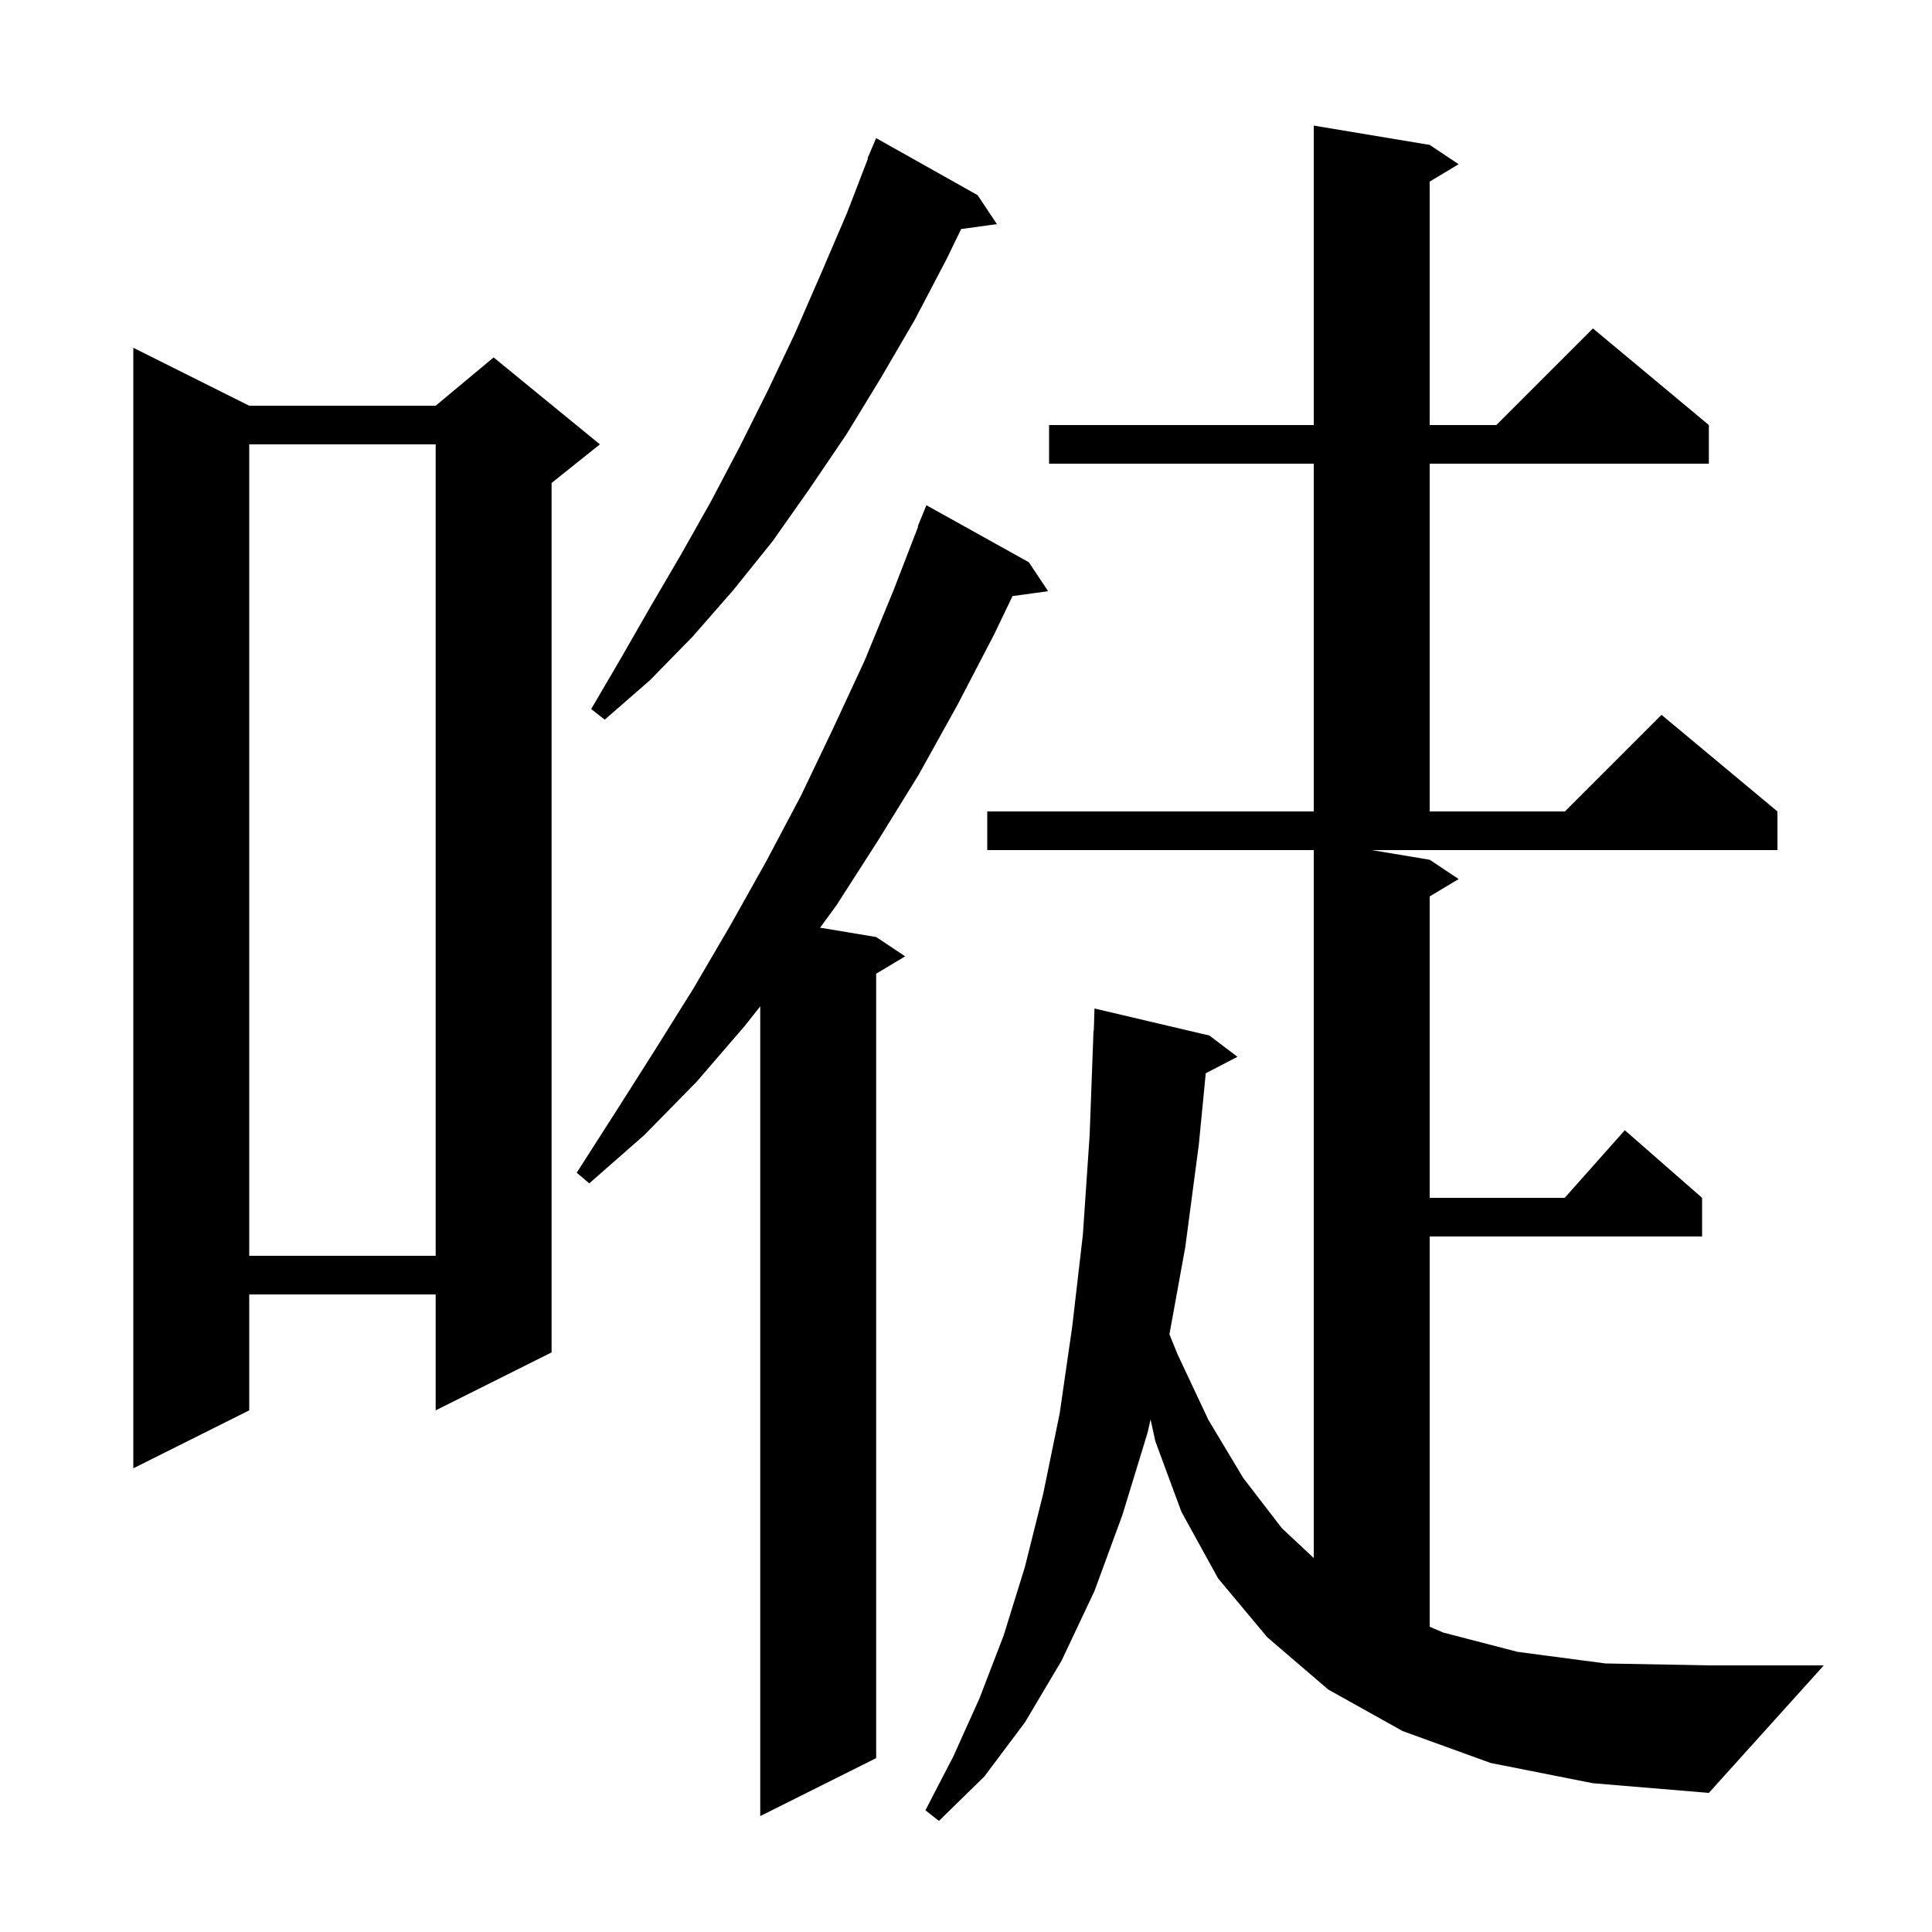<svg xmlns="http://www.w3.org/2000/svg" xmlns:xlink="http://www.w3.org/1999/xlink" version="1.1" baseProfile="full" viewBox="0 0 200 200" width="200" height="200"><g fill="currentColor"><path d="M 154.3 182.5 L 145.2 179.2 L 137.5 174.9 L 131.2 169.5 L 126.1 163.4 L 122.3 156.5 L 119.6 149.2 L 119.107 146.939 L 118.8 148.3 L 116.2 156.8 L 113.3 164.7 L 109.9 171.9 L 106.1 178.3 L 101.9 183.9 L 97.2 188.5 L 95.8 187.4 L 98.7 181.8 L 101.4 175.8 L 103.9 169.3 L 106.1 162.2 L 108.0 154.6 L 109.7 146.3 L 111.0 137.3 L 112.1 127.8 L 112.8 117.5 L 113.2 106.7 L 113.23 106.701 L 113.3 104.4 L 125.2 107.2 L 128.1 109.4 L 124.82 111.103 L 124.1 118.5 L 122.7 129.1 L 121.059 138.126 L 121.9 140.2 L 125.1 147.0 L 128.7 153.0 L 132.7 158.2 L 136.0 161.289 L 136.0 88.0 L 102.2 88.0 L 102.2 84.0 L 136.0 84.0 L 136.0 48.0 L 108.6 48.0 L 108.6 44.0 L 136.0 44.0 L 136.0 13.0 L 148.0 15.0 L 151.0 17.0 L 148.0 18.8 L 148.0 44.0 L 154.9 44.0 L 164.9 34.0 L 176.9 44.0 L 176.9 48.0 L 148.0 48.0 L 148.0 84.0 L 162.0 84.0 L 172.0 74.0 L 184.0 84.0 L 184.0 88.0 L 142.0 88.0 L 148.0 89.0 L 151.0 91.0 L 148.0 92.8 L 148.0 124.0 L 161.978 124.0 L 168.2 117.0 L 176.2 124.0 L 176.2 128.0 L 148.0 128.0 L 148.0 168.397 L 149.4 169.0 L 157.1 171.0 L 166.2 172.2 L 176.9 172.4 L 188.8 172.4 L 176.9 185.6 L 164.9 184.6 Z M 106.5 58.2 L 108.5 61.2 L 104.816 61.708 L 102.9 65.7 L 99.1 73.0 L 95.1 80.2 L 90.9 87.0 L 86.6 93.7 L 84.897 96.033 L 90.7 97.0 L 93.7 99.0 L 90.7 100.8 L 90.7 182.0 L 78.7 188.0 L 78.7 104.176 L 77.1 106.2 L 72.1 112.0 L 66.7 117.5 L 61.0 122.5 L 59.7 121.4 L 63.8 115.0 L 67.8 108.7 L 71.8 102.3 L 75.6 95.8 L 79.3 89.2 L 82.9 82.4 L 86.2 75.5 L 89.5 68.4 L 92.5 61.1 L 95.046 54.515 L 95.0 54.5 L 95.9 52.3 Z M 25.8 42.0 L 45.1 42.0 L 51.1 37.0 L 62.1 46.0 L 57.1 50.0 L 57.1 140.0 L 45.1 146.0 L 45.1 134.0 L 25.8 134.0 L 25.8 146.0 L 13.8 152.0 L 13.8 36.0 Z M 25.8 46.0 L 25.8 130.0 L 45.1 130.0 L 45.1 46.0 Z M 101.2 20.2 L 103.2 23.2 L 99.498 23.711 L 98.0 26.8 L 94.7 33.1 L 91.2 39.1 L 87.6 45.0 L 83.8 50.6 L 80.0 56.0 L 75.9 61.1 L 71.7 65.9 L 67.3 70.4 L 62.6 74.5 L 61.2 73.4 L 64.3 68.1 L 67.4 62.7 L 70.5 57.4 L 73.6 51.9 L 76.6 46.2 L 79.5 40.4 L 82.3 34.5 L 85.0 28.3 L 87.7 22.0 L 89.848 16.416 L 89.8 16.4 L 90.7 14.3 Z "/></g></svg>